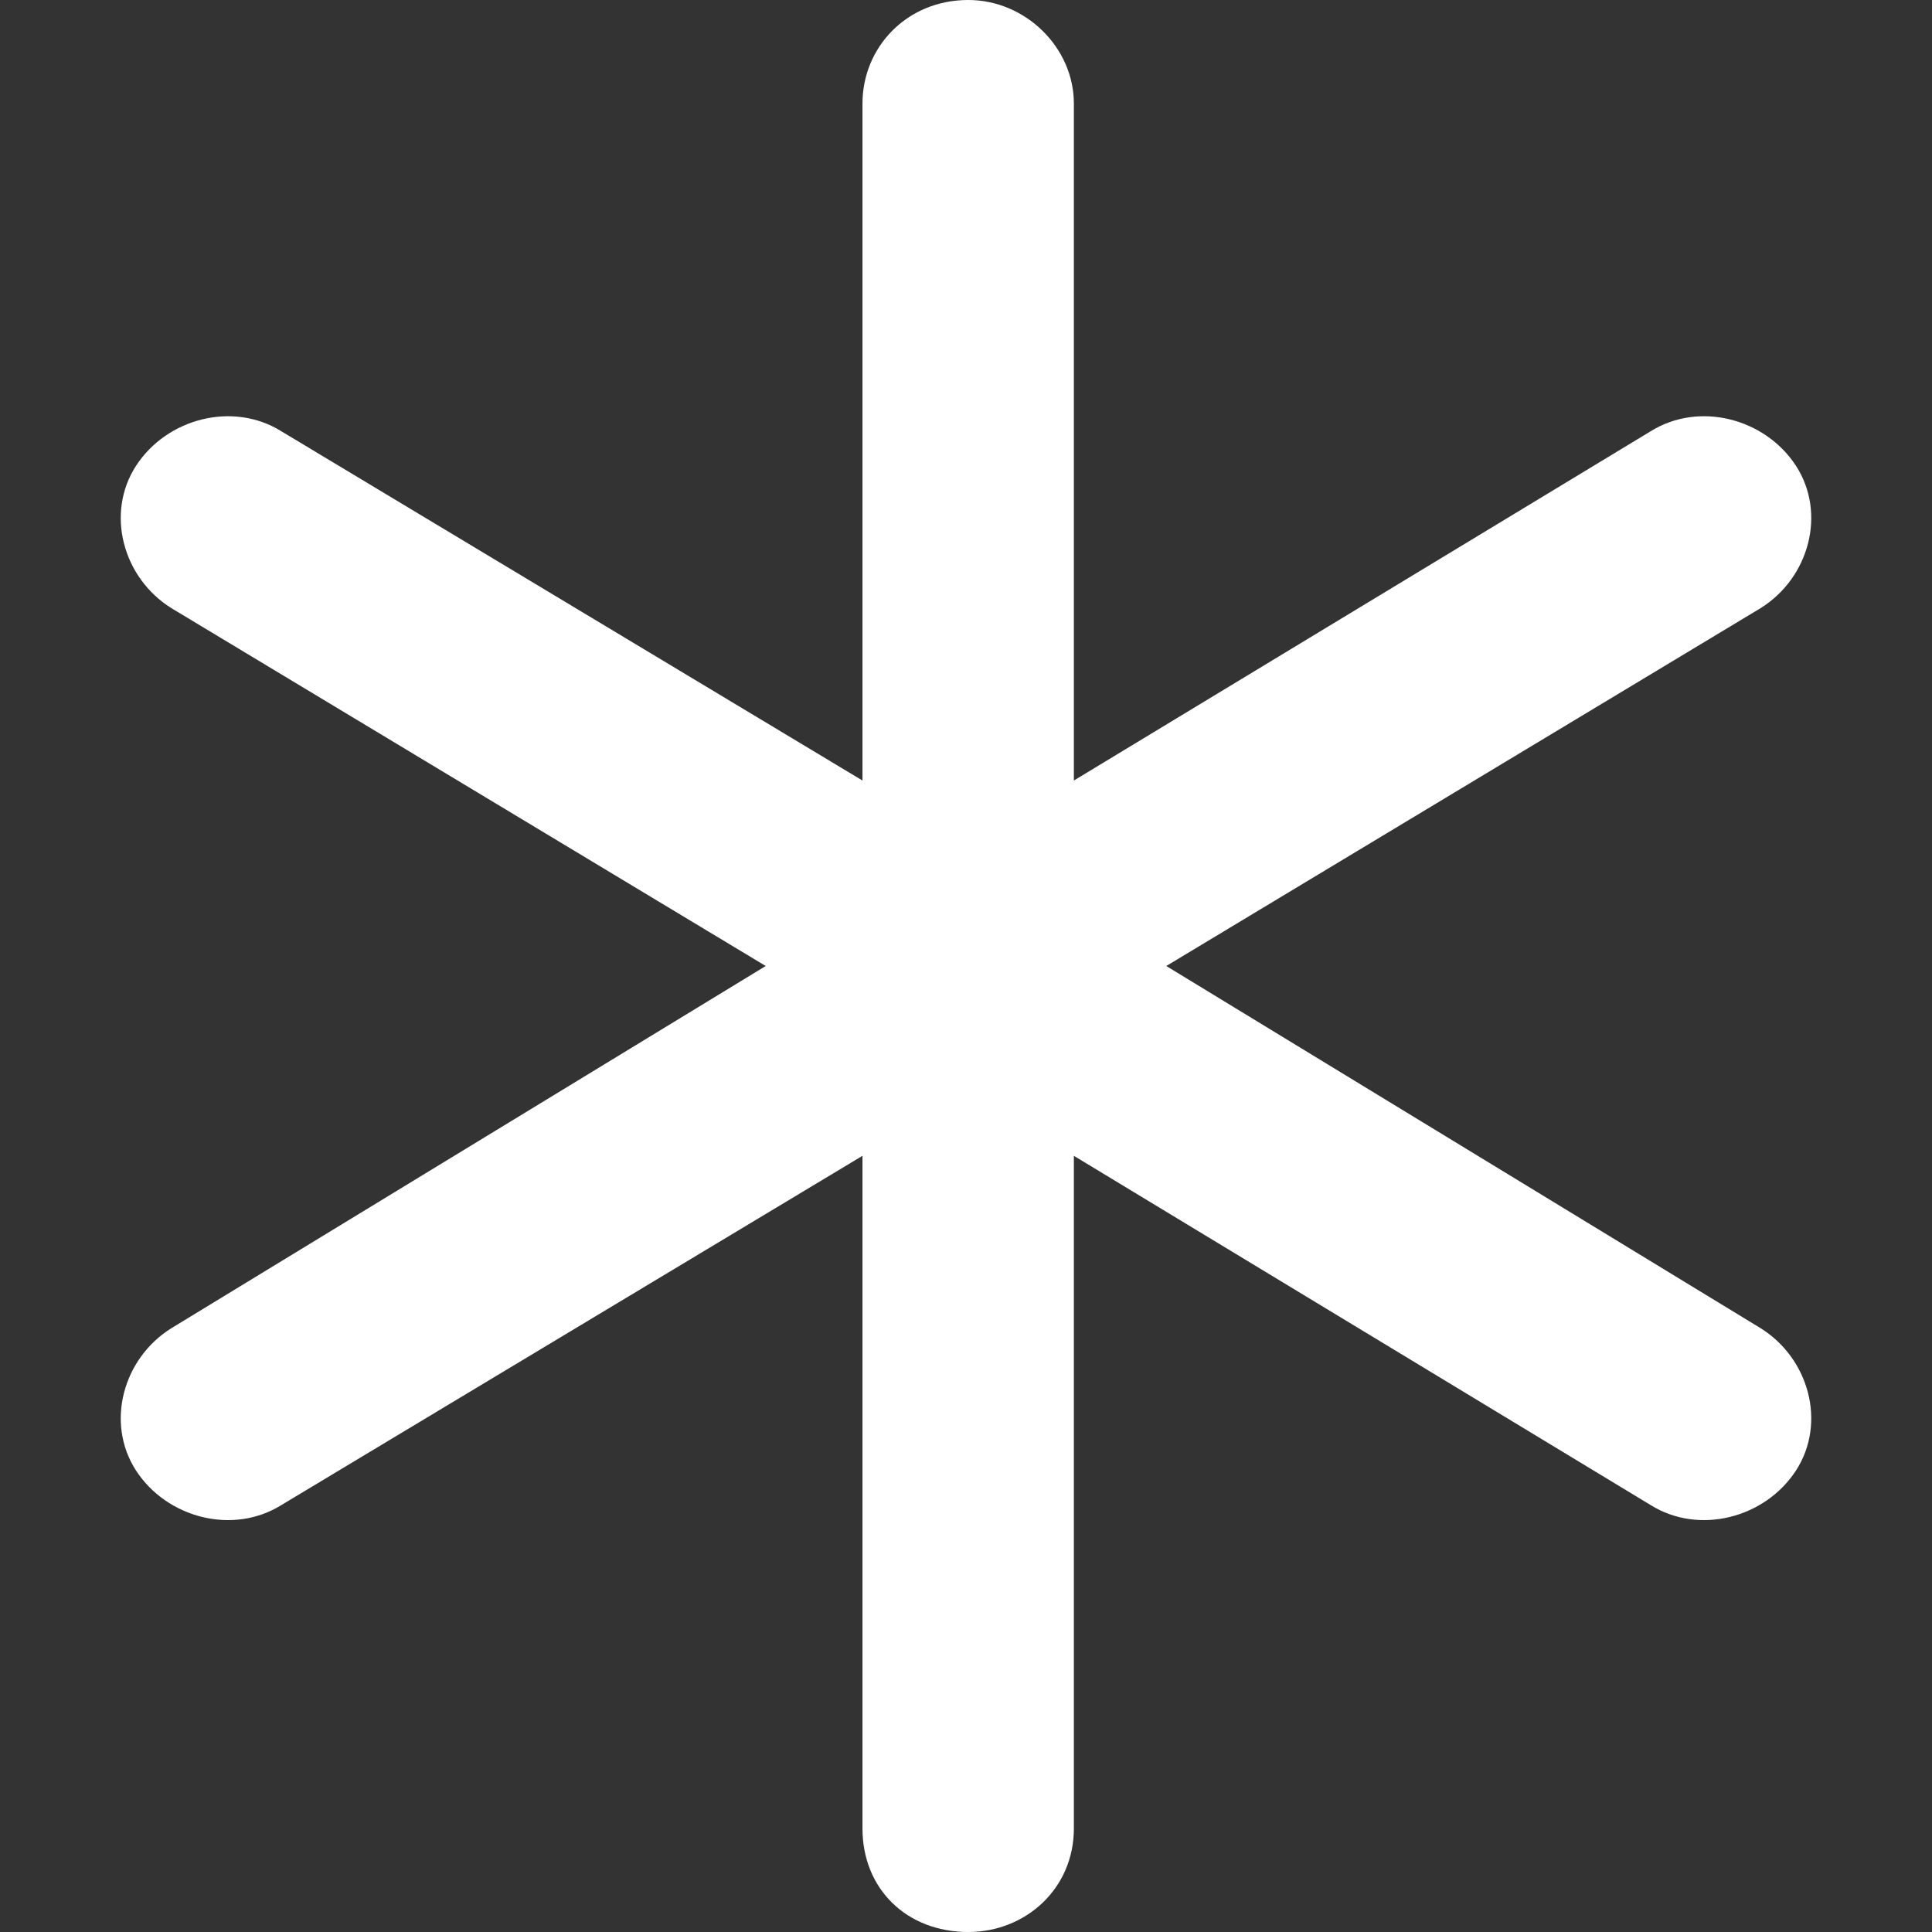 <svg xmlns="http://www.w3.org/2000/svg" width="12" height="12" viewBox="0 0 12 12" fill="none">
  <rect x="0" y="0" width="12" height="12" fill="#333333" stroke="none"/>
  <g clip-path="url(#clip0_3143_2648)">
    <path
      d="M6.014 0C6.369 0 6.67 0.295 6.67 0.643V4.848L10.252 2.679C10.553 2.491 10.963 2.598 11.155 2.893C11.346 3.188 11.237 3.589 10.936 3.777L7.244 6L10.936 8.25C11.237 8.438 11.346 8.839 11.155 9.134C10.963 9.429 10.553 9.536 10.252 9.348L6.67 7.179V11.357C6.67 11.732 6.369 12 6.014 12C5.631 12 5.357 11.732 5.357 11.357V7.179L1.748 9.348C1.447 9.536 1.037 9.429 0.845 9.134C0.654 8.839 0.763 8.438 1.064 8.25L4.756 6L1.064 3.777C0.763 3.589 0.654 3.188 0.845 2.893C1.037 2.598 1.447 2.491 1.748 2.679L5.357 4.848V0.643C5.357 0.295 5.631 0 6.014 0Z"
      fill="white" />
  </g>
  <defs>
    <clipPath id="clip0_3143_2648">
      <rect width="12" height="12" fill="white" />
    </clipPath>
  </defs>
</svg>